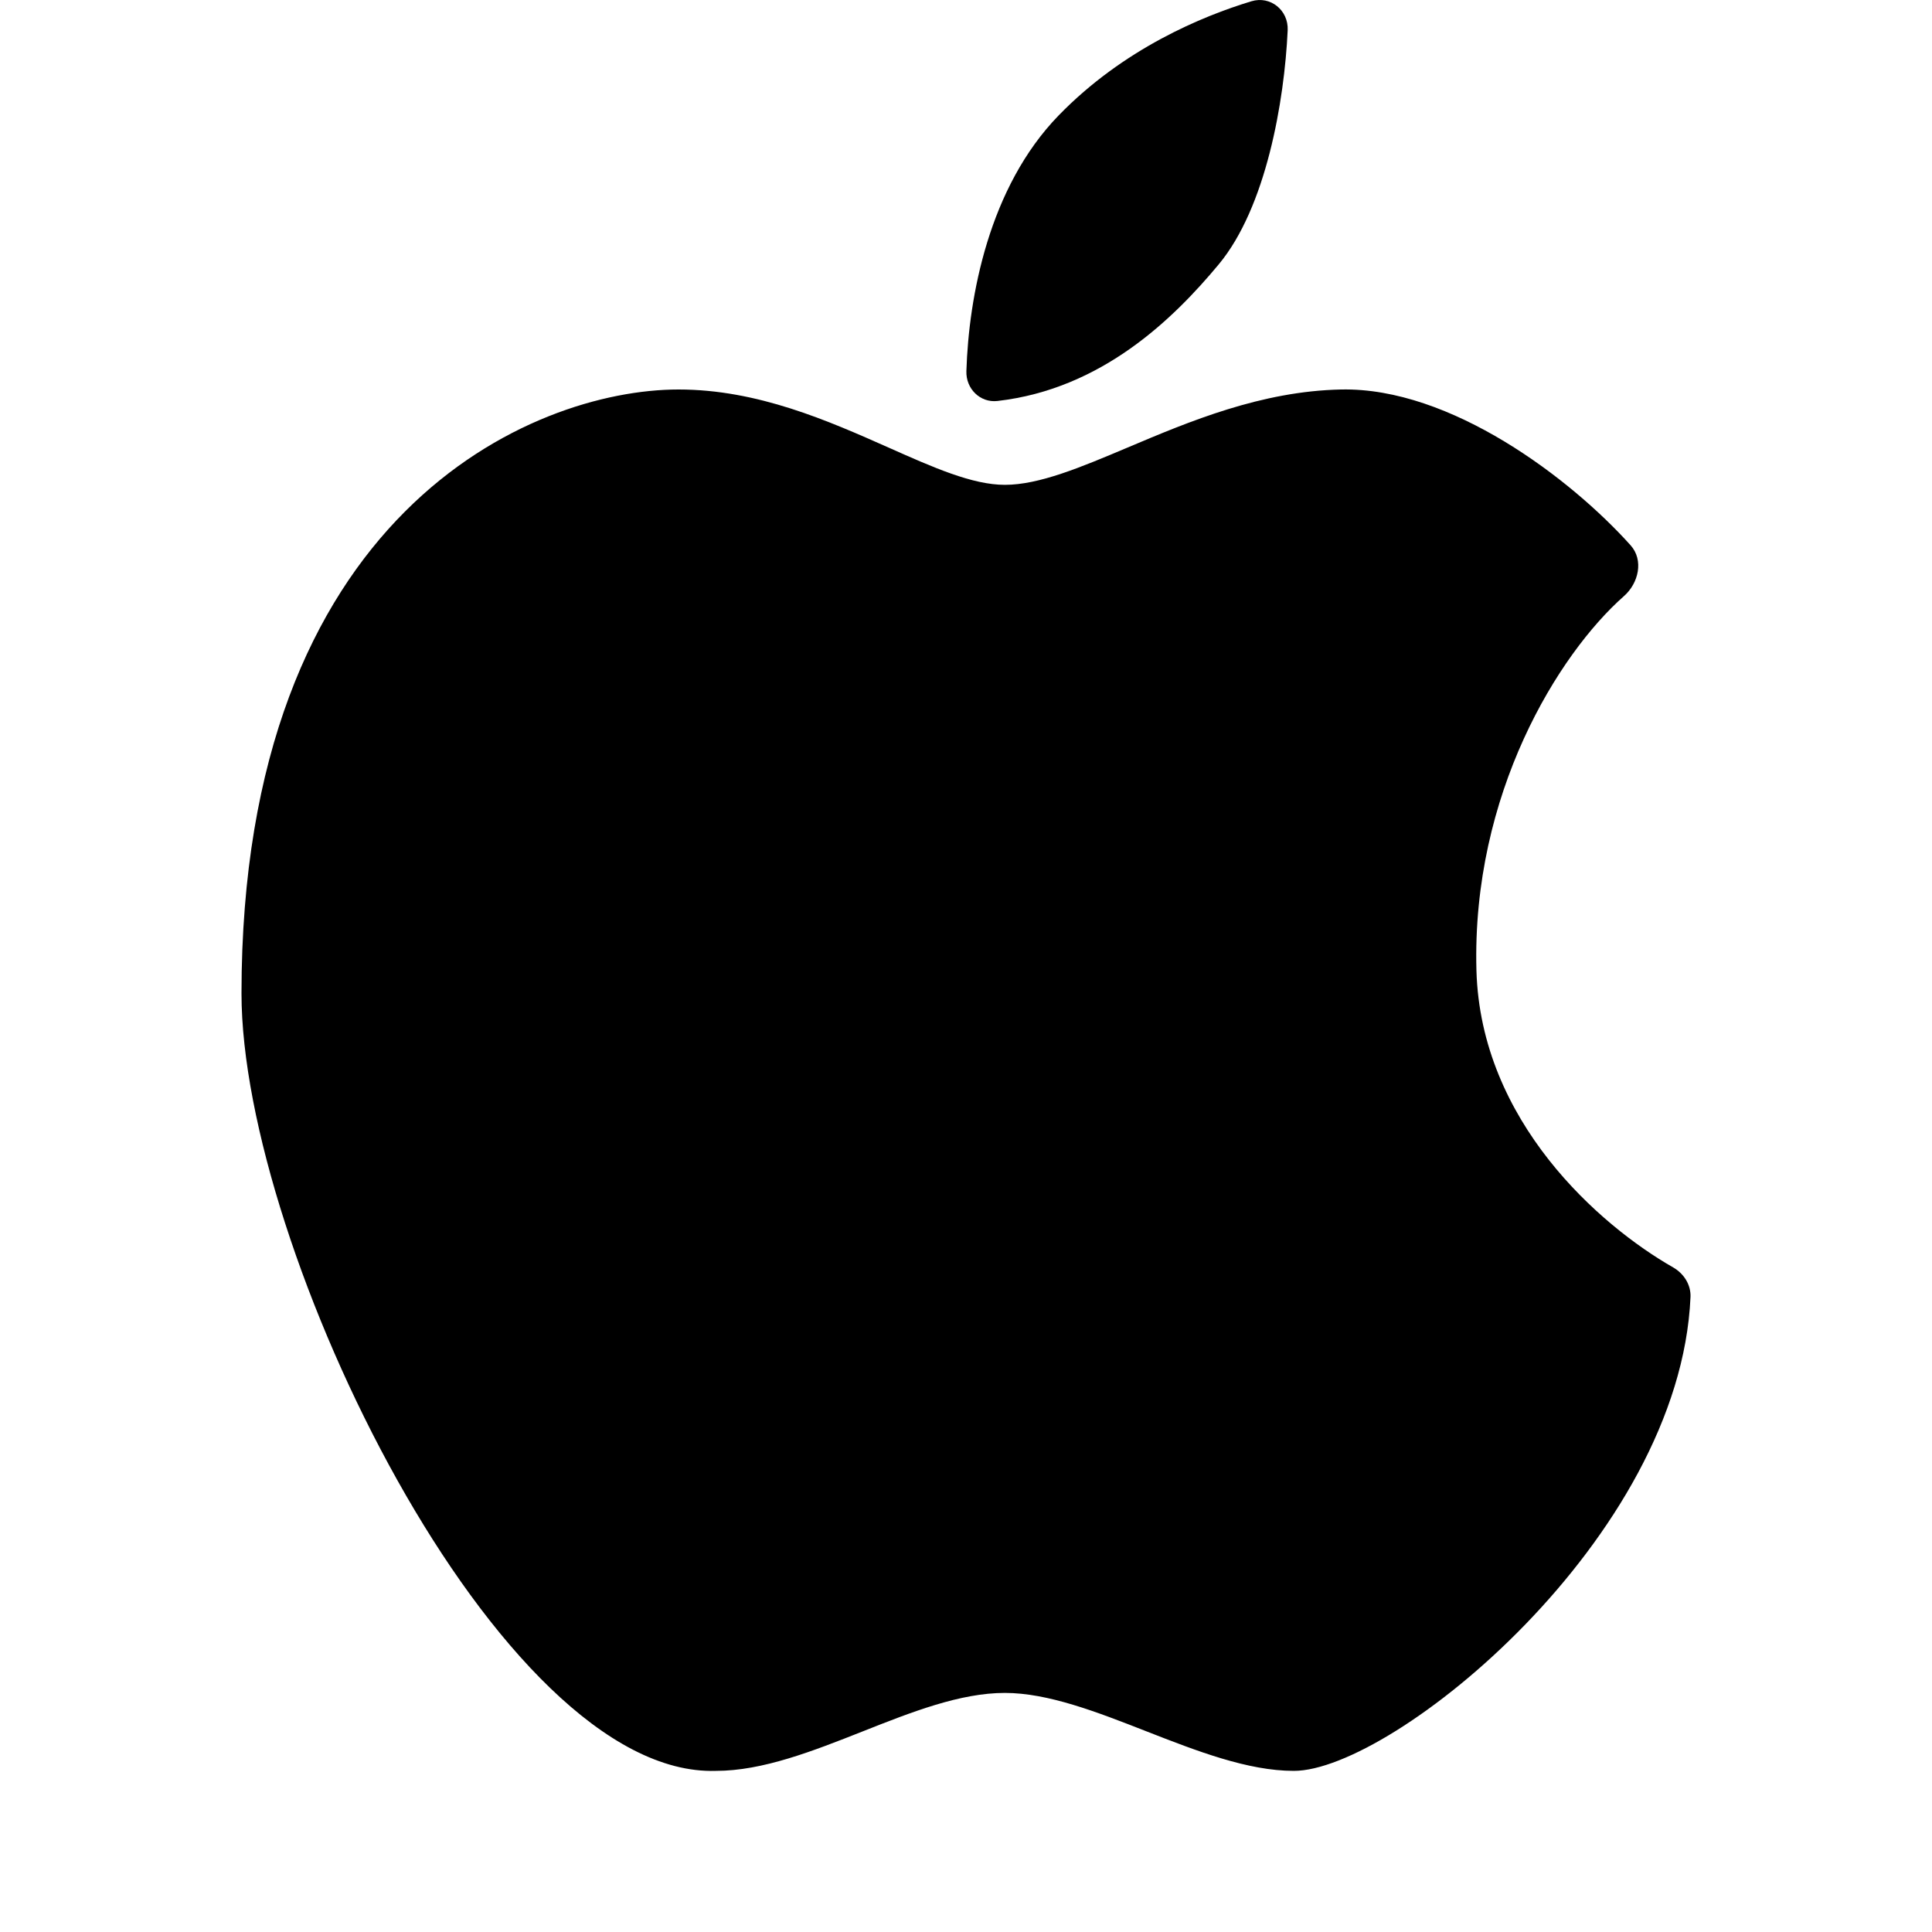 <svg width="20" height="20" viewBox="0 0 20 20" fill="none" xmlns="http://www.w3.org/2000/svg">
<path d="M10.004 3.842C10.028 3.073 10.236 1.939 10.959 1.195C11.63 0.504 12.446 0.167 12.955 0.013C13.151 -0.046 13.339 0.105 13.33 0.313C13.296 1.05 13.106 2.148 12.616 2.737C12.155 3.291 11.412 4.027 10.325 4.151C10.147 4.171 9.998 4.025 10.004 3.842Z" fill="#333333" style="fill:#333333;fill:color(display-p3 0.2 0.2 0.2);fill-opacity:1;"/>
<path d="M11.866 17.922C12.388 18.126 12.916 18.332 13.394 18.332C14.416 18.332 17.392 15.926 17.5 13.426C17.505 13.298 17.43 13.183 17.32 13.12C16.563 12.688 15.327 11.611 15.284 10.045C15.234 8.22 16.132 6.77 16.811 6.171C16.964 6.036 17.017 5.798 16.88 5.645C16.262 4.956 15.018 4.008 13.883 4.032C13.057 4.049 12.313 4.362 11.675 4.632C11.185 4.839 10.757 5.019 10.402 5.019C10.066 5.019 9.663 4.84 9.2 4.634C8.576 4.357 7.845 4.032 7.024 4.032C5.504 4.032 2.5 5.318 2.5 10.284C2.5 12.917 5.163 18.402 7.411 18.332C7.896 18.332 8.415 18.127 8.929 17.924C9.436 17.723 9.939 17.525 10.402 17.525C10.85 17.525 11.355 17.722 11.866 17.922Z" fill="#333333" style="fill:#333333;fill:color(display-p3 0.2 0.2 0.2);fill-opacity:1;"/>
</svg>
